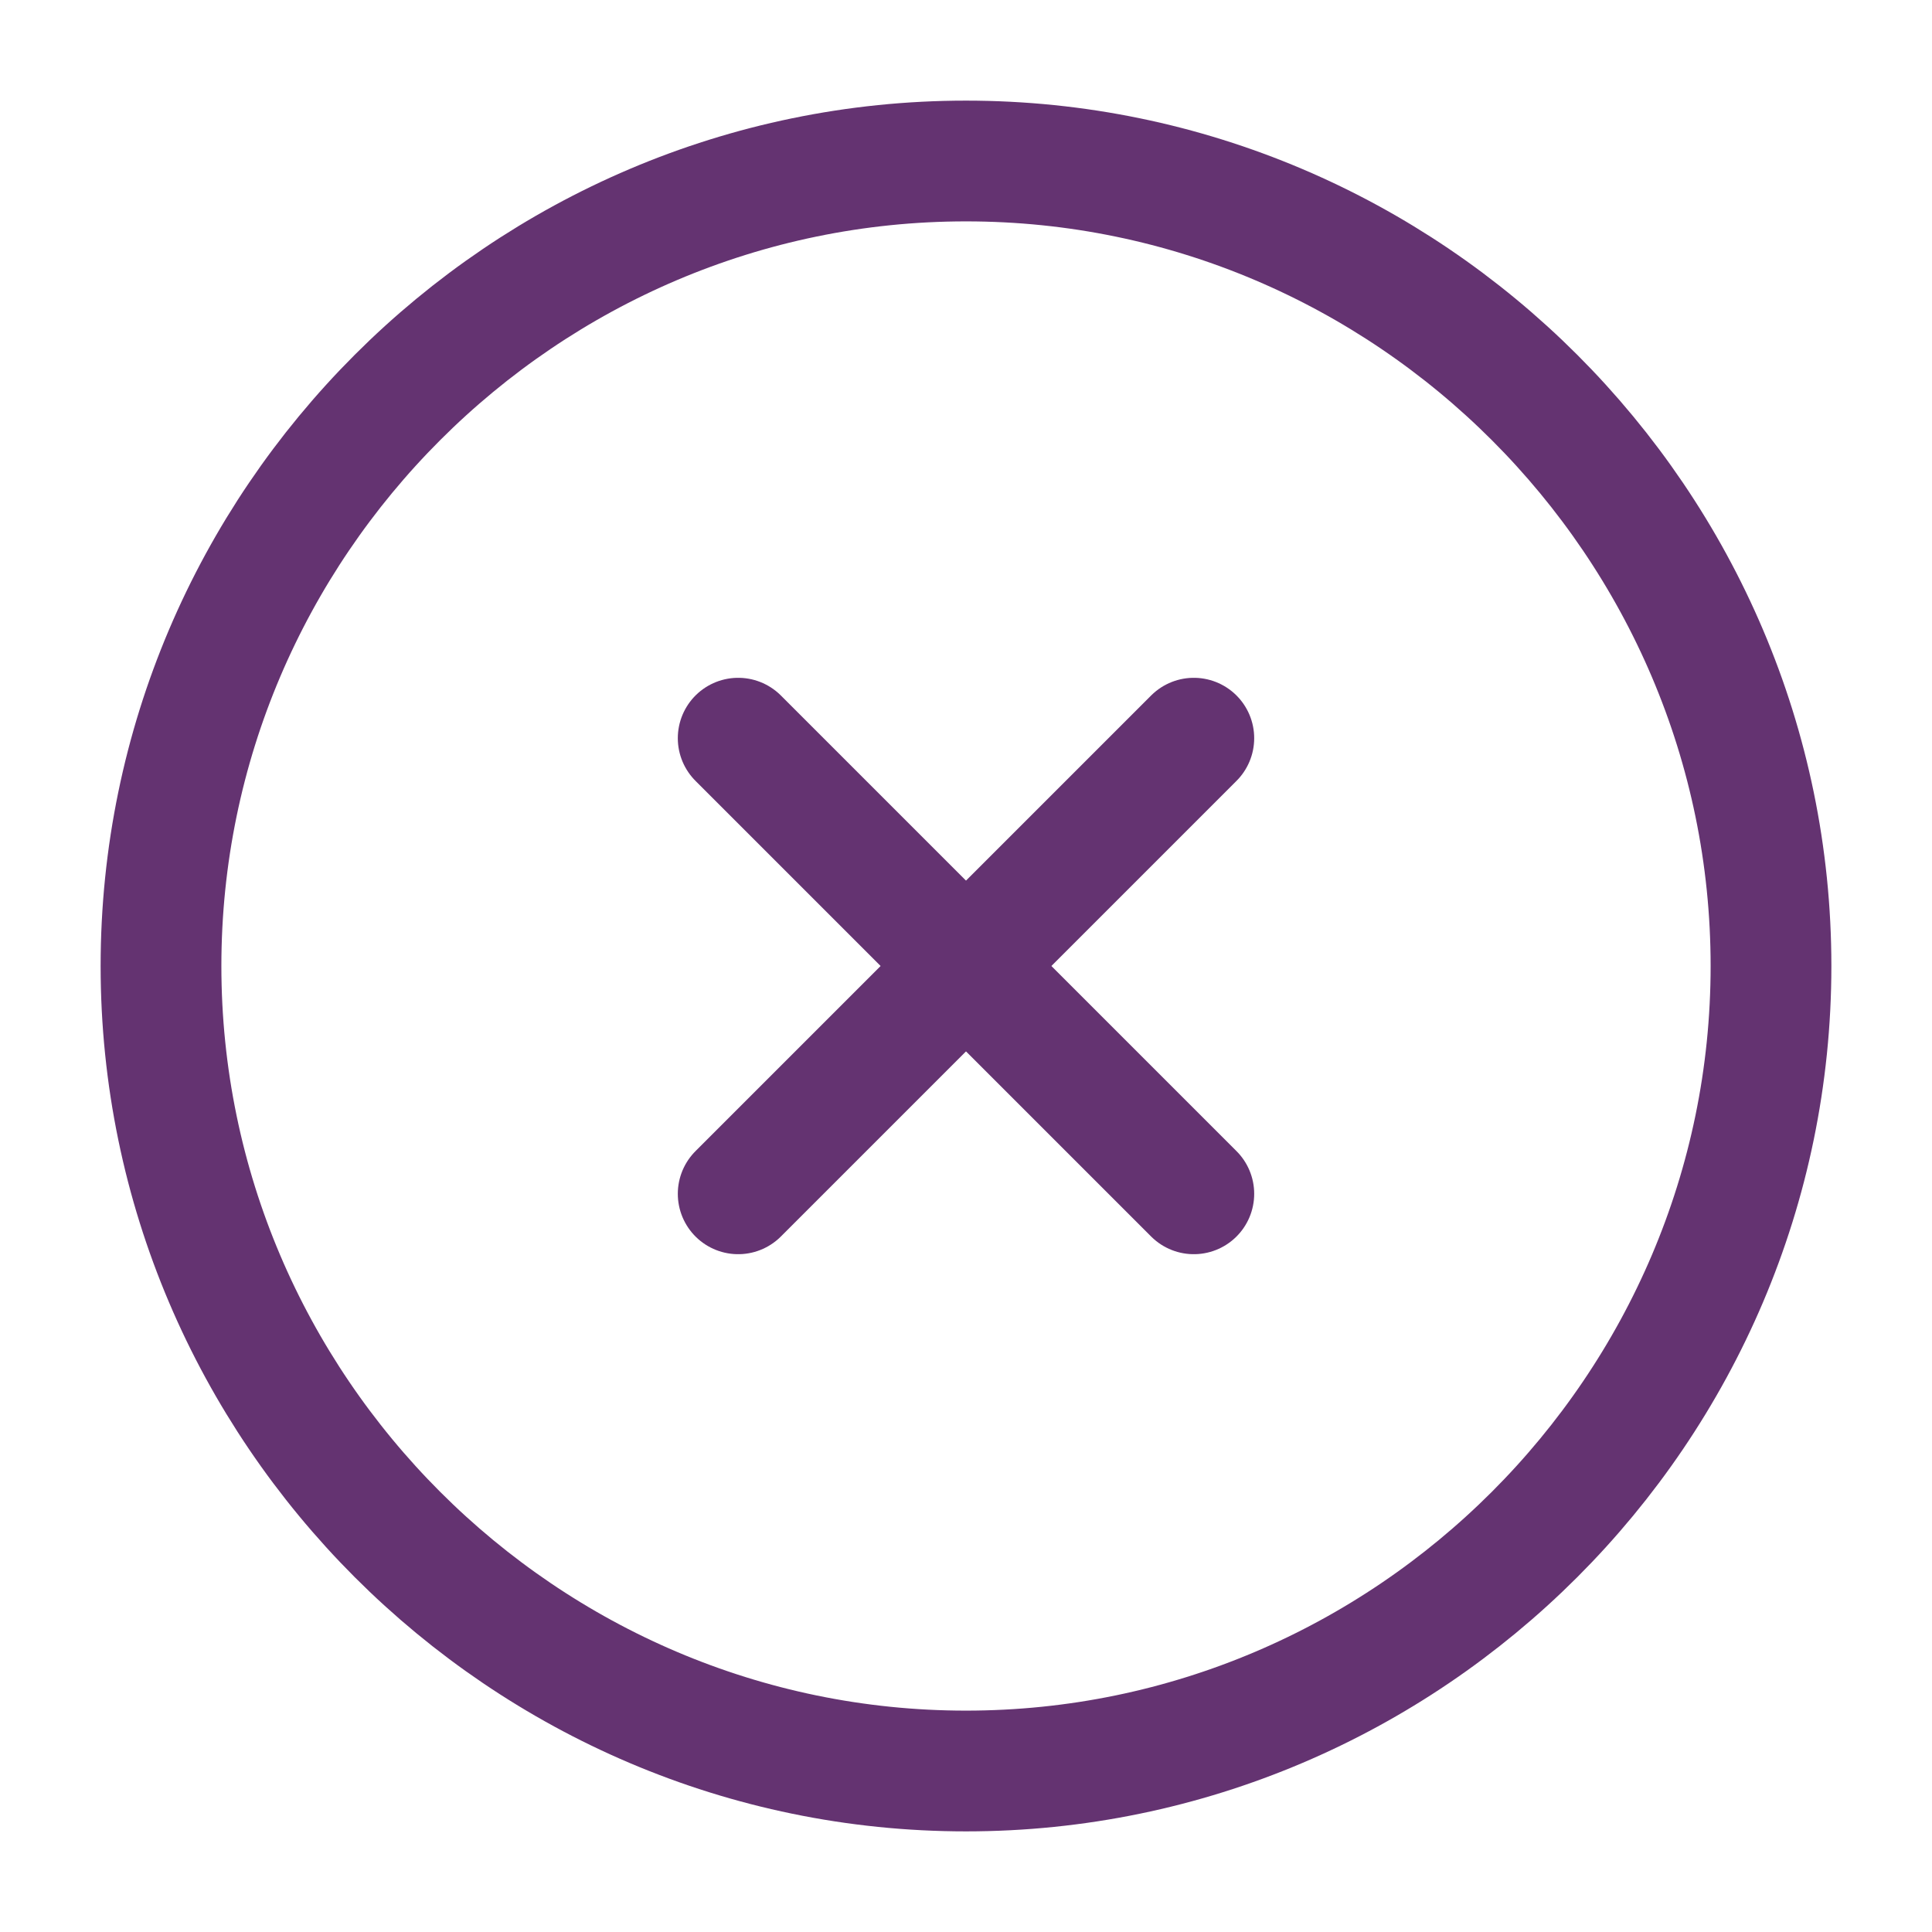 <svg width="24" height="24" viewBox="0 0 24 24" fill="none" xmlns="http://www.w3.org/2000/svg">
<path d="M12 22C17.5 22 22 17.5 22 12C22 6.5 17.5 2 12 2C6.5 2 2 6.5 2 12C2 17.5 6.5 22 12 22Z" stroke="#643371" stroke-width="1.5" stroke-linecap="round" stroke-linejoin="round"/>
<path d="M9.17 14.83L14.83 9.17" stroke="#643371" stroke-width="1.5" stroke-linecap="round" stroke-linejoin="round"/>
<path d="M14.83 14.83L9.17 9.17" stroke="#643371" stroke-width="1.5" stroke-linecap="round" stroke-linejoin="round"/>
</svg>
